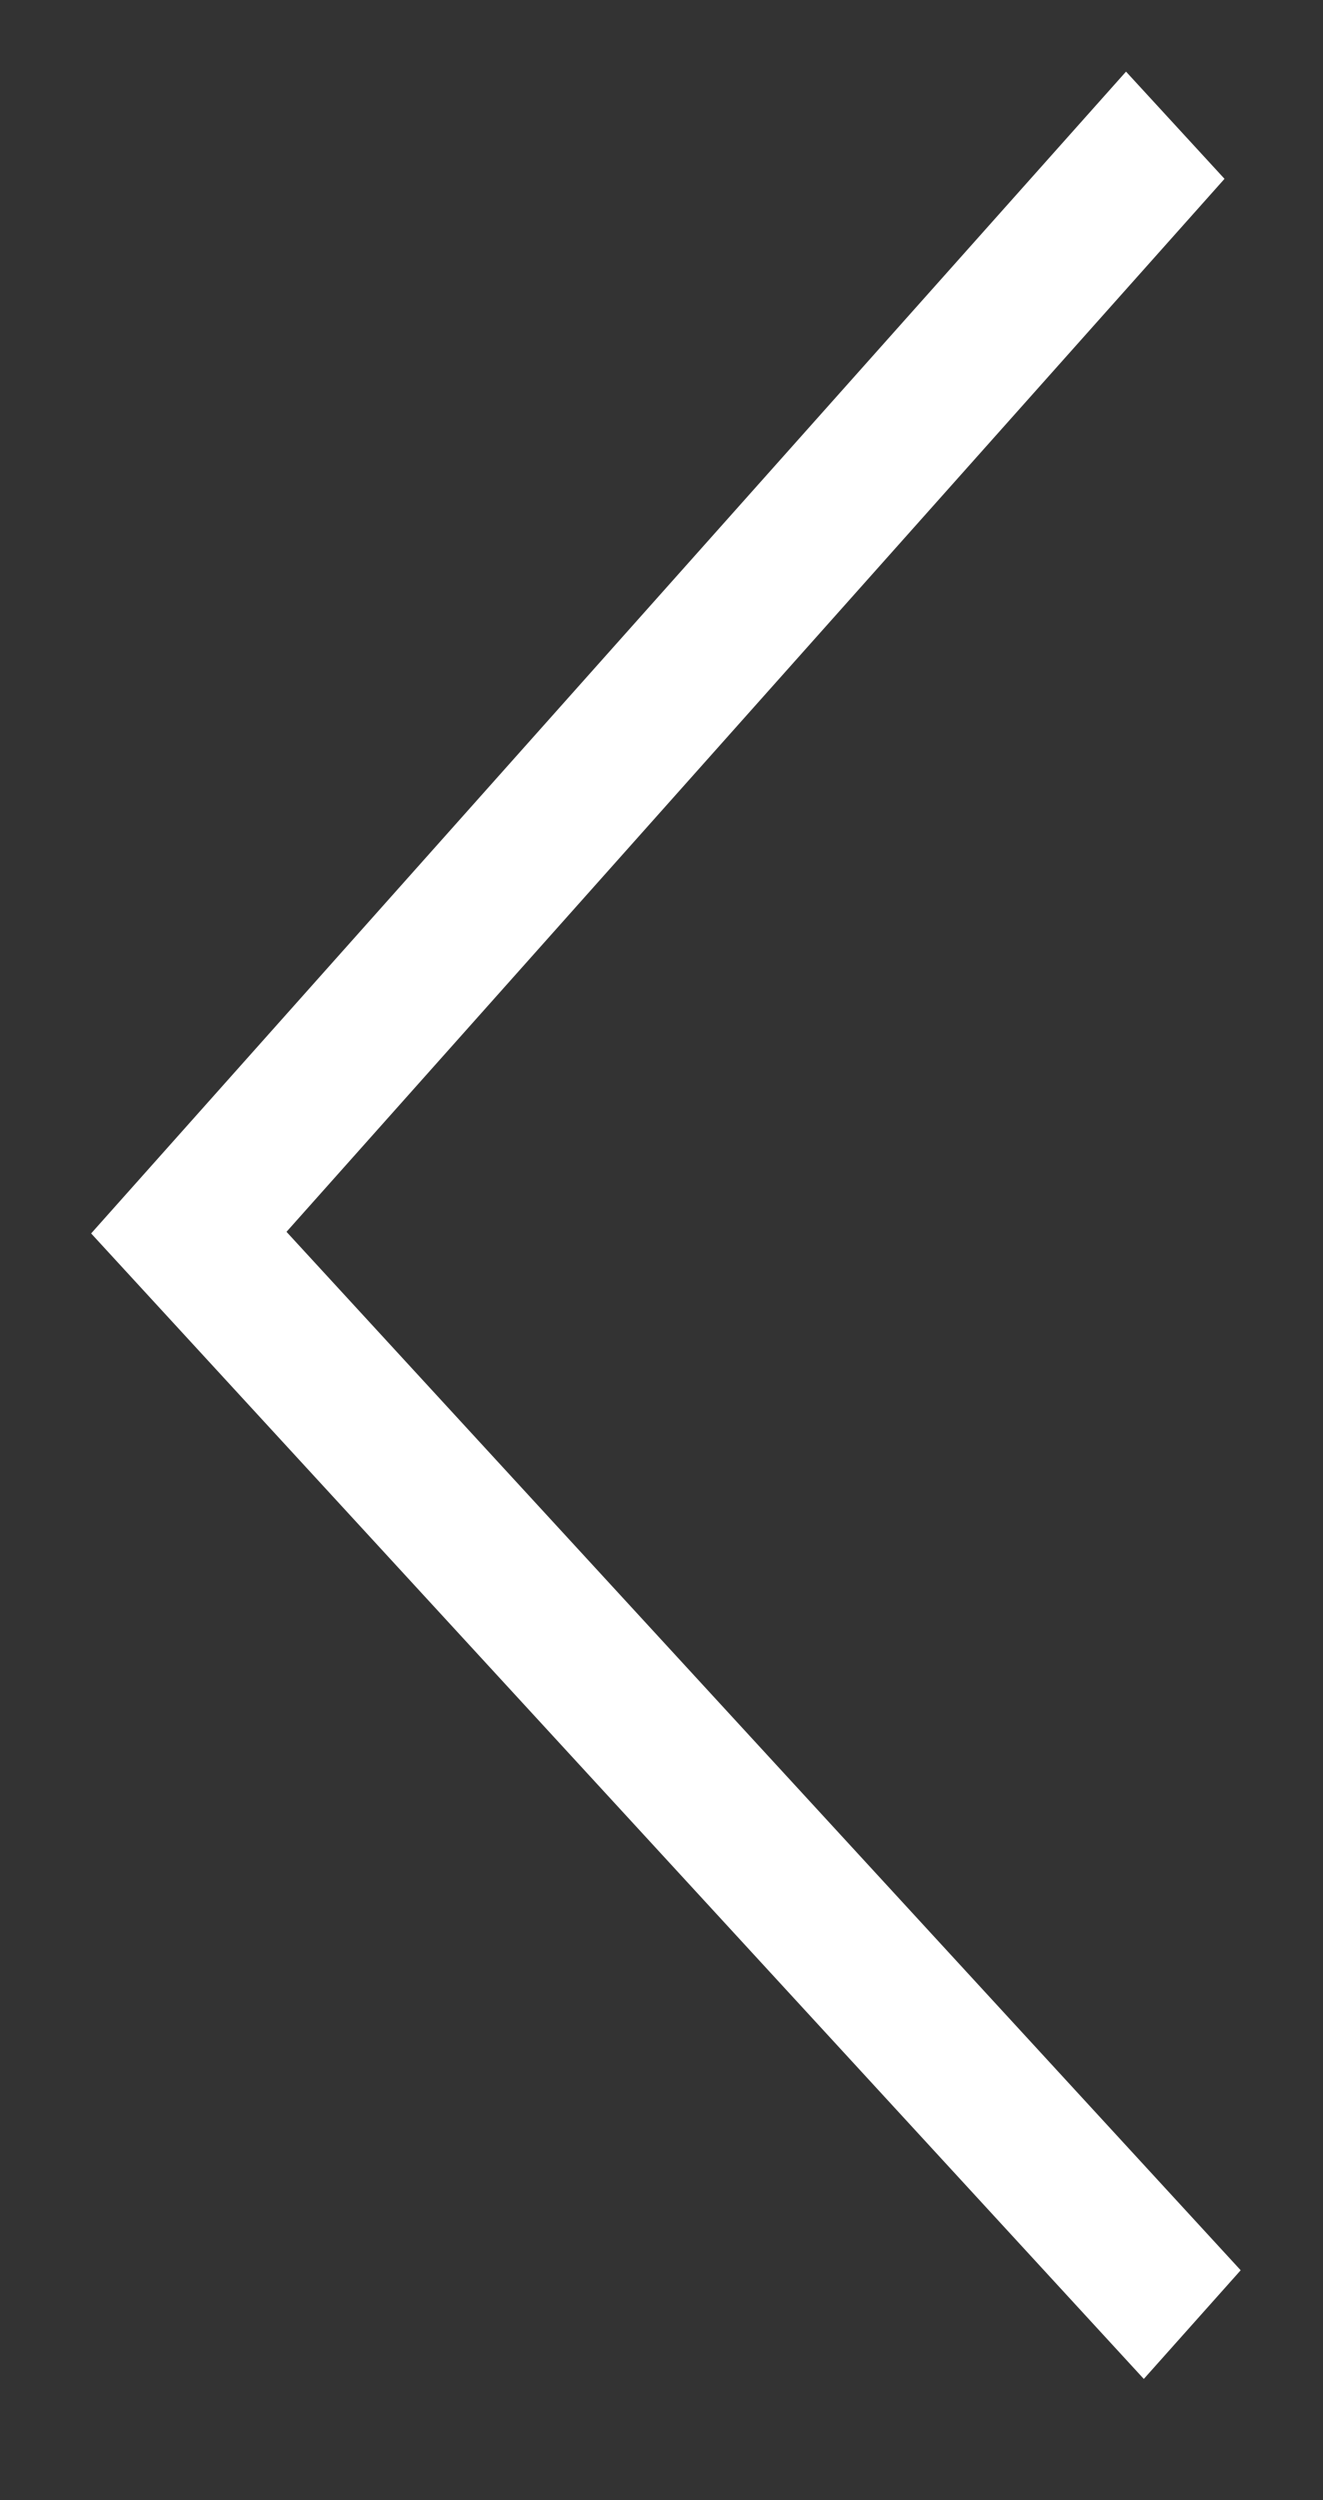 <svg width="9" height="17" viewBox="0 0 9 17" fill="none" xmlns="http://www.w3.org/2000/svg">
<rect x="0" y="0" width="9" height="17" fill="#333333" stroke="none"/>
<path fill-rule="evenodd" clip-rule="evenodd" d="M1.949 8.376L8.33 1.216L7.66 0.487L0.62 8.387L7.781 16.176L8.44 15.437L1.949 8.376Z" fill="white"/>
</svg>
